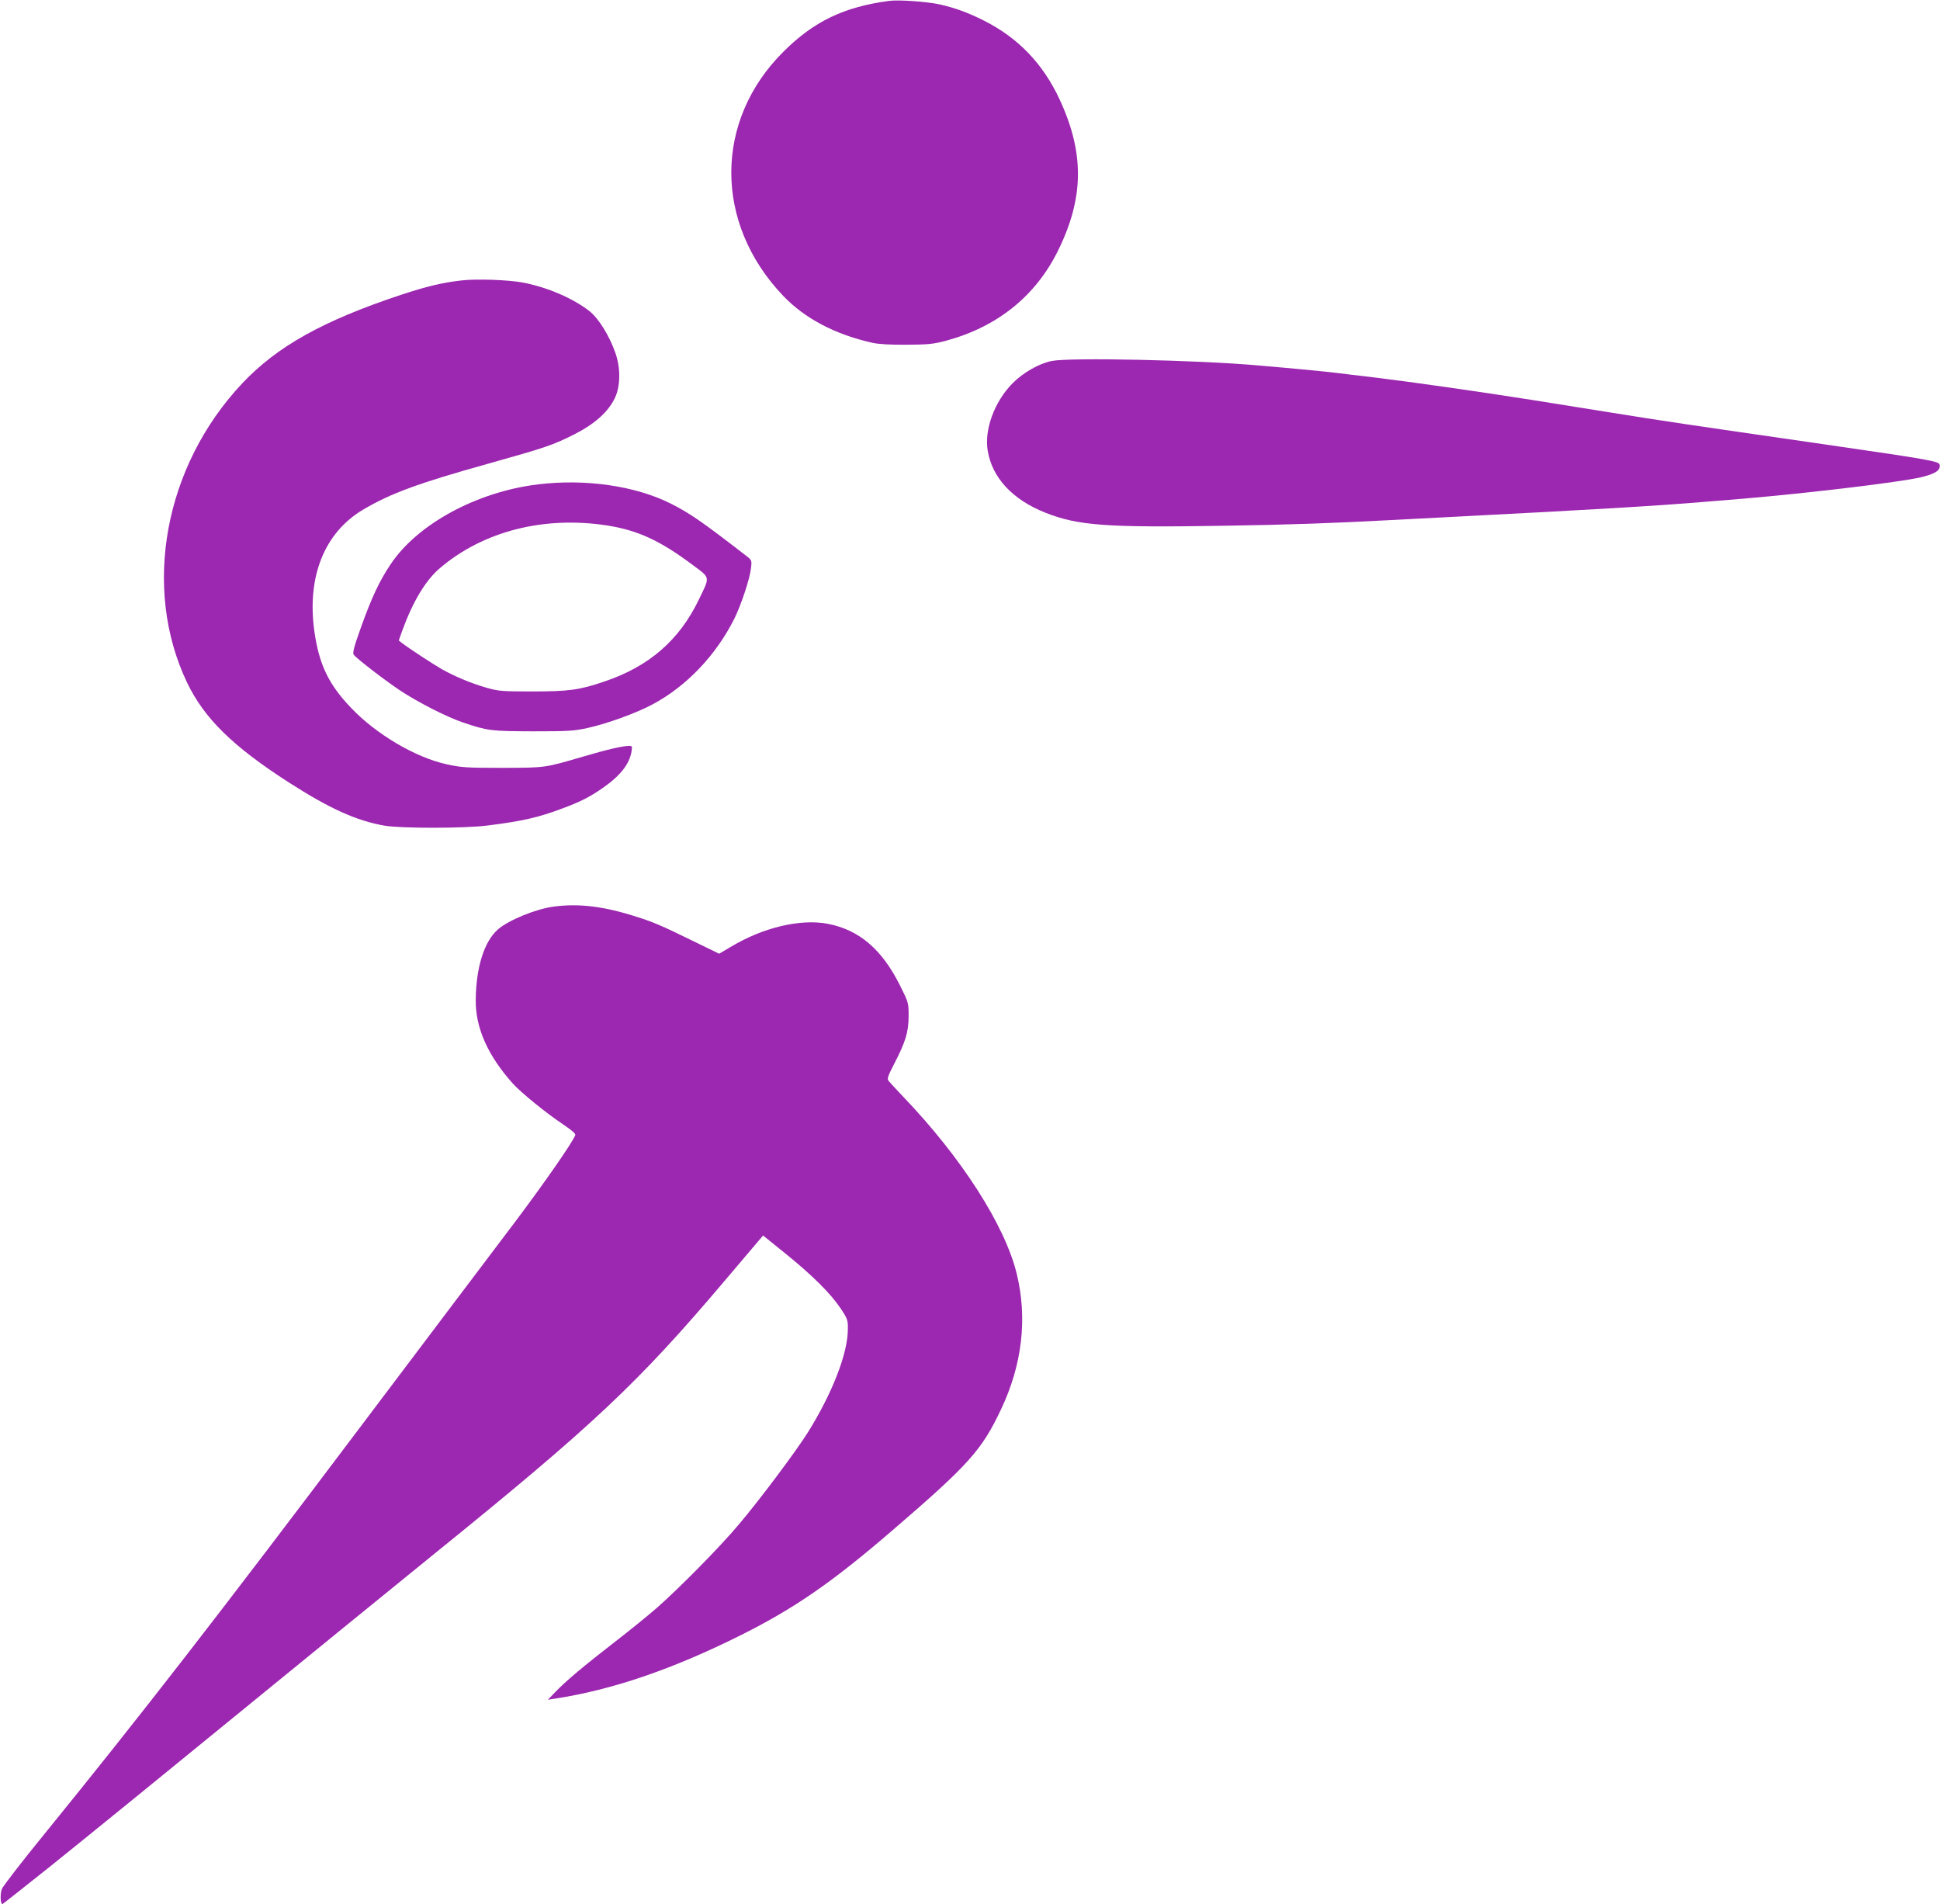 <?xml version="1.0" standalone="no"?>
<!DOCTYPE svg PUBLIC "-//W3C//DTD SVG 20010904//EN"
 "http://www.w3.org/TR/2001/REC-SVG-20010904/DTD/svg10.dtd">
<svg version="1.0" xmlns="http://www.w3.org/2000/svg"
 width="1280pt" height="1256pt" viewBox="0 0 1280 1256"
 preserveAspectRatio="xMidYMid meet">
<g transform="translate(0,1256) scale(0.1,-0.1)"
fill="#9c27b0" stroke="none">
<path d="M5865 12554 c-298 -40 -495 -135 -695 -334 -459 -455 -460 -1132 -3
-1611 143 -150 343 -255 588 -310 38 -9 121 -14 225 -13 144 1 177 4 260 26
339 91 592 294 740 593 173 350 176 646 10 1002 -111 236 -273 404 -500 518
-103 52 -189 83 -290 106 -82 18 -273 32 -335 23z"/>
<path d="M3044 10710 c-125 -14 -233 -40 -399 -95 -515 -171 -817 -340 -1047
-584 -514 -546 -662 -1348 -364 -1973 113 -236 301 -421 673 -660 268 -172
443 -251 628 -284 110 -19 531 -19 685 1 228 29 330 52 490 112 121 45 178 74
265 134 117 81 178 158 192 243 5 31 3 36 -14 36 -44 0 -147 -24 -303 -70
-260 -76 -249 -74 -535 -75 -239 0 -269 2 -370 24 -204 45 -462 197 -627 370
-150 156 -213 288 -244 508 -50 360 67 651 323 802 181 107 364 174 819 301
385 108 434 124 579 198 131 67 220 147 263 239 36 77 37 195 3 293 -40 115
-110 228 -171 277 -108 85 -278 158 -439 189 -93 18 -310 26 -407 14z"/>
<path d="M6940 10179 c-83 -16 -190 -77 -260 -148 -119 -121 -187 -306 -163
-445 30 -178 163 -321 378 -407 216 -86 402 -100 1180 -87 441 7 697 16 1115
38 96 5 267 14 380 20 937 48 1361 73 1680 100 63 5 174 14 245 20 437 37
1046 110 1180 142 95 23 128 45 123 81 -3 24 -49 33 -768 137 -933 135 -1038
150 -1410 210 -127 20 -276 44 -500 80 -341 54 -803 120 -1050 150 -96 11
-209 25 -250 30 -72 9 -268 28 -525 50 -398 35 -1234 53 -1355 29z"/>
<path d="M3550 9365 c-404 -49 -797 -262 -974 -529 -73 -109 -125 -220 -195
-416 -46 -128 -56 -168 -47 -179 21 -27 211 -173 308 -237 115 -76 303 -172
408 -208 168 -57 187 -59 465 -60 233 0 271 2 362 22 127 28 319 97 429 156
223 119 418 323 539 565 46 93 103 265 110 334 6 52 6 52 -37 85 -293 226
-364 275 -494 341 -232 116 -561 164 -874 126z m455 -271 c203 -32 349 -99
563 -259 121 -90 118 -75 43 -230 -129 -268 -329 -442 -625 -541 -164 -56
-235 -65 -476 -65 -202 0 -222 2 -305 26 -97 28 -199 71 -285 118 -55 31 -225
142 -267 175 l-22 17 23 65 c70 192 154 332 248 412 286 244 686 346 1103 282z"/>
<path d="M3654 6580 c-119 -16 -298 -89 -369 -151 -90 -79 -144 -249 -146
-463 -3 -185 80 -370 245 -554 58 -63 218 -193 333 -270 52 -35 82 -60 79 -69
-20 -51 -196 -304 -390 -563 -127 -168 -330 -436 -451 -597 -121 -160 -375
-498 -565 -749 -943 -1252 -1471 -1932 -2098 -2703 -146 -179 -271 -341 -279
-360 -13 -31 -11 -101 3 -101 2 0 140 109 307 242 269 216 625 505 1927 1568
206 168 483 393 615 500 1052 851 1345 1127 1915 1800 118 139 224 264 235
277 l20 23 145 -117 c180 -145 301 -266 366 -363 47 -71 49 -78 48 -141 -1
-159 -104 -422 -264 -678 -81 -128 -317 -444 -458 -610 -118 -141 -384 -411
-537 -546 -55 -48 -179 -149 -275 -223 -208 -161 -327 -261 -395 -332 l-50
-52 45 7 c380 58 778 194 1232 421 351 176 598 346 997 690 501 431 589 528
716 798 140 295 175 601 103 895 -78 319 -364 765 -748 1166 -47 50 -91 97
-98 106 -10 13 -3 33 37 110 76 147 95 209 96 314 0 90 0 91 -57 205 -119 238
-268 365 -474 406 -181 35 -428 -23 -641 -151 l-78 -46 -185 90 c-190 93 -250
119 -355 152 -216 70 -381 91 -551 69z"/>
</g>
</svg>

